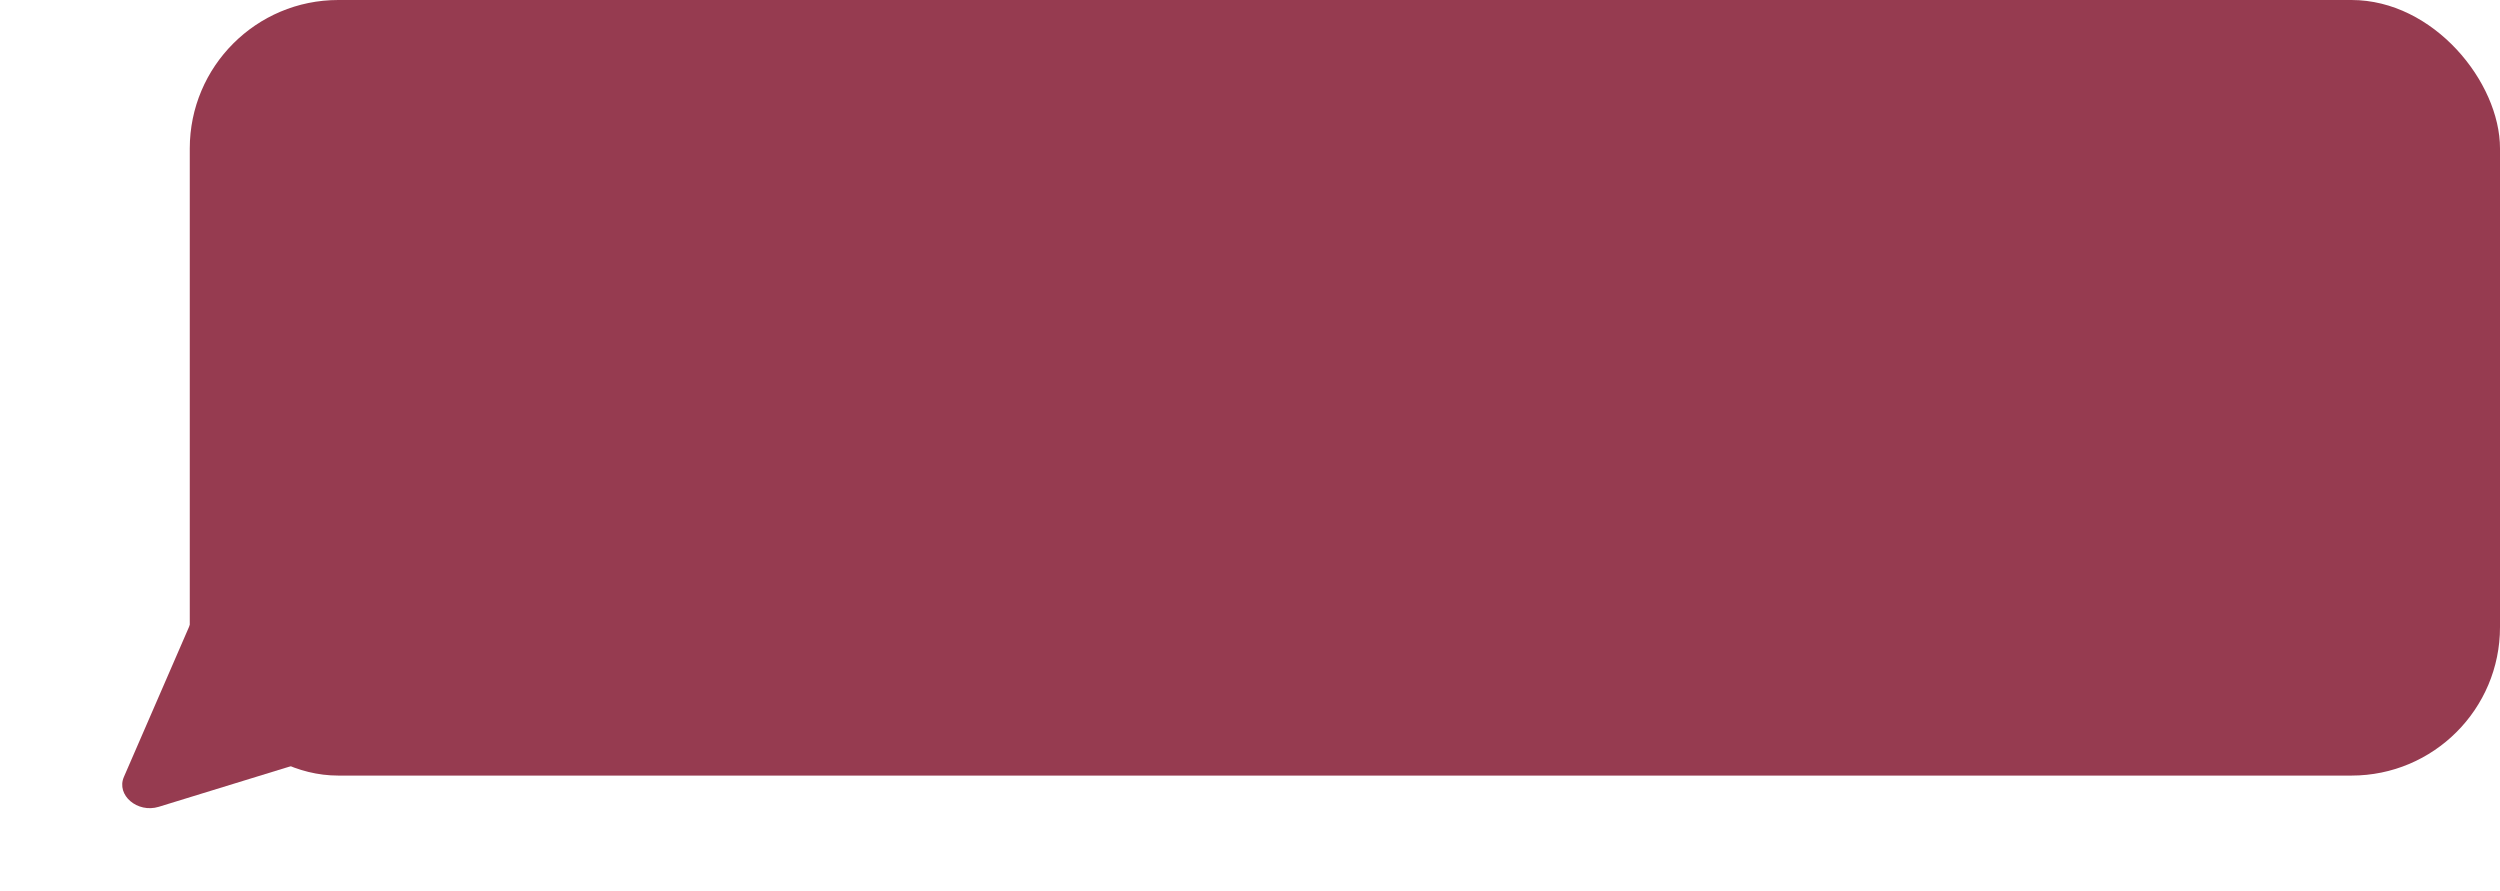<svg width="303" height="108" viewBox="0 0 303 108" fill="none" xmlns="http://www.w3.org/2000/svg">
<rect x="23" width="280" height="94" rx="18" fill="#963B50"/>
<path d="M19.241 97.785C16.649 98.582 14.061 96.365 15.016 94.165L24.021 73.421C24.873 71.458 27.936 71.089 29.533 72.757L42.829 86.642C44.245 88.12 43.591 90.295 41.542 90.925L19.241 97.785Z" fill="#963B50"/>
</svg>
